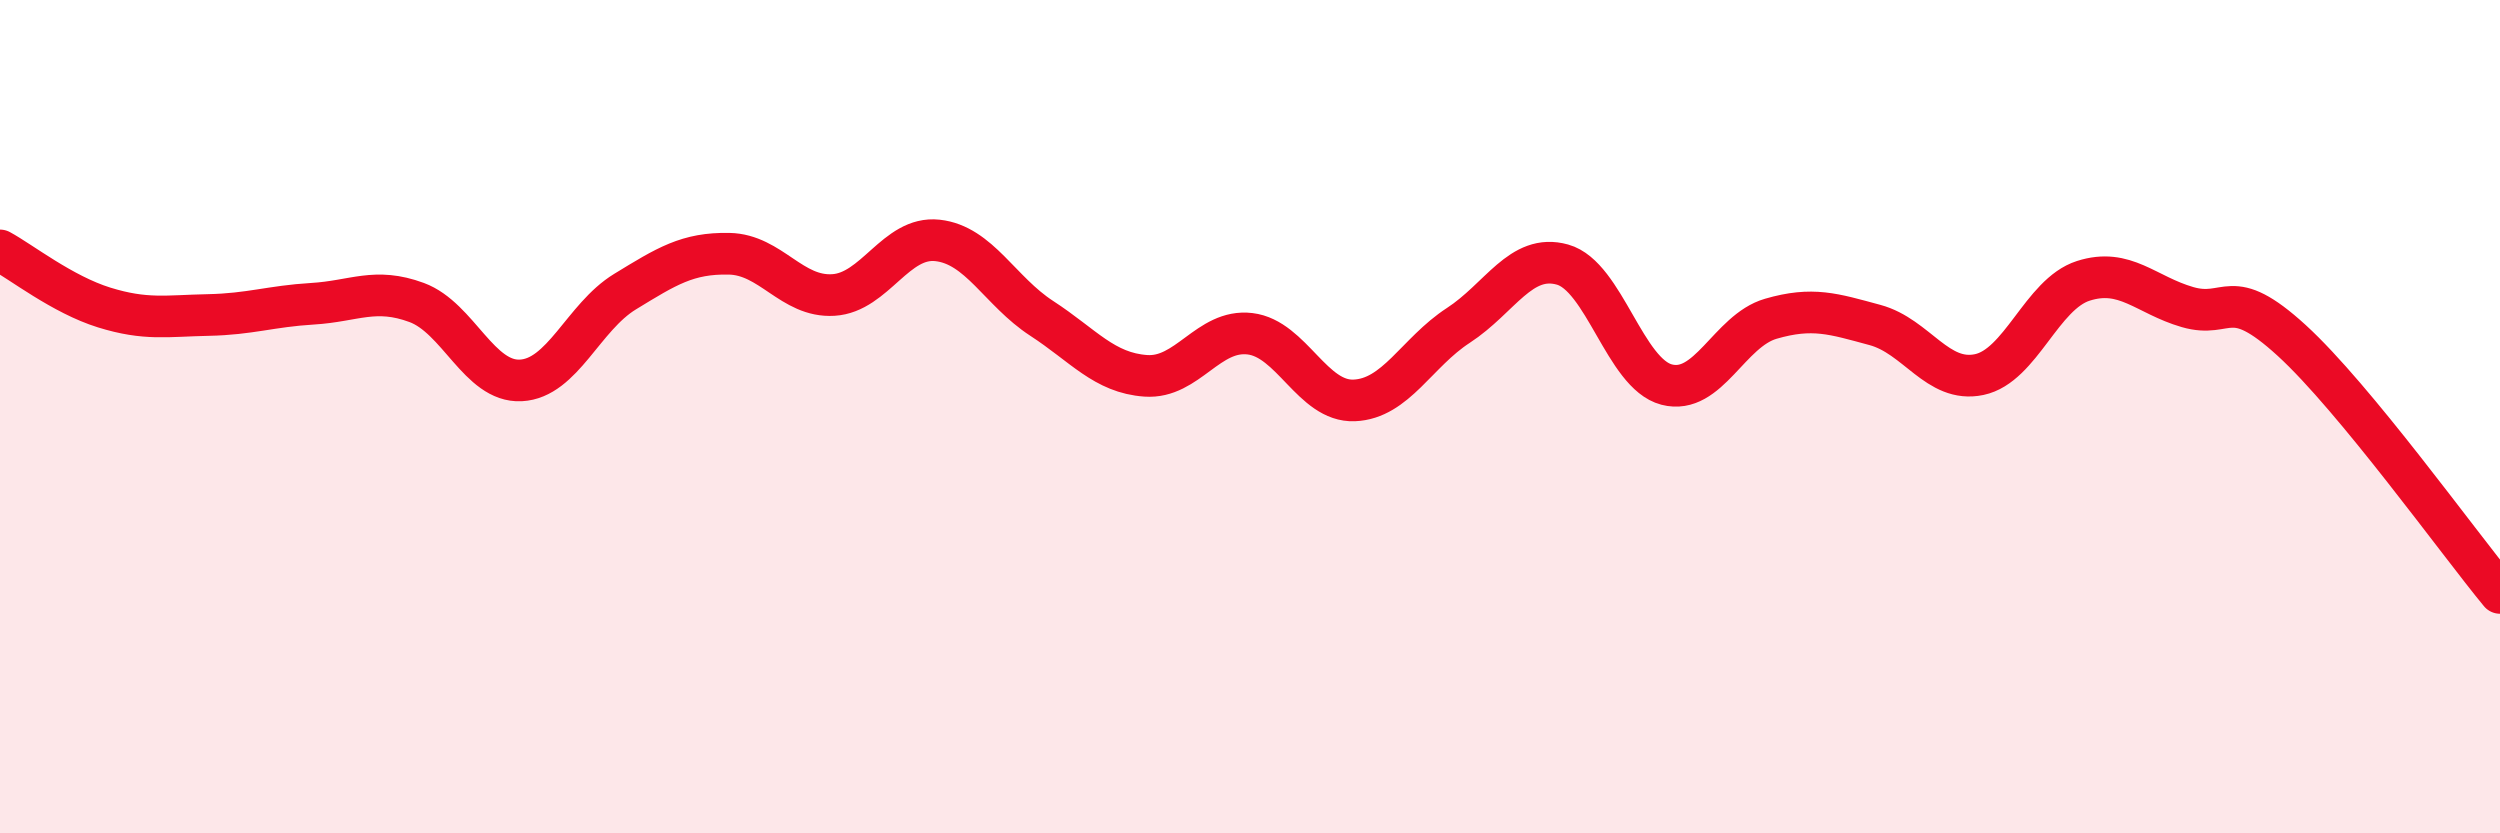 
    <svg width="60" height="20" viewBox="0 0 60 20" xmlns="http://www.w3.org/2000/svg">
      <path
        d="M 0,6.01 C 0.5,6.28 1.5,7.07 2.5,7.38 C 3.5,7.69 4,7.58 5,7.56 C 6,7.54 6.5,7.35 7.5,7.29 C 8.5,7.23 9,6.89 10,7.26 C 11,7.63 11.5,9.18 12.5,9.13 C 13.5,9.08 14,7.61 15,7 C 16,6.39 16.5,6.07 17.5,6.09 C 18.5,6.11 19,7.14 20,7.08 C 21,7.02 21.5,5.66 22.5,5.77 C 23.5,5.88 24,6.99 25,7.64 C 26,8.29 26.5,8.95 27.5,9.02 C 28.5,9.09 29,7.89 30,8.01 C 31,8.13 31.5,9.65 32.5,9.61 C 33.5,9.57 34,8.46 35,7.81 C 36,7.16 36.5,6.07 37.5,6.35 C 38.5,6.63 39,8.97 40,9.23 C 41,9.49 41.5,7.94 42.5,7.65 C 43.5,7.36 44,7.53 45,7.8 C 46,8.07 46.5,9.2 47.5,8.99 C 48.5,8.78 49,7.06 50,6.74 C 51,6.42 51.5,7.08 52.5,7.37 C 53.5,7.66 53.5,6.8 55,8.17 C 56.5,9.54 59,13.02 60,14.23L60 20L0 20Z"
        fill="#EB0A25"
        opacity="0.1"
        stroke-linecap="round"
        stroke-linejoin="round"
      />
      <path
        d="M 0,6.01 C 0.5,6.28 1.5,7.07 2.5,7.38 C 3.5,7.69 4,7.58 5,7.56 C 6,7.54 6.5,7.35 7.5,7.29 C 8.5,7.23 9,6.89 10,7.26 C 11,7.63 11.5,9.18 12.5,9.13 C 13.5,9.08 14,7.61 15,7 C 16,6.39 16.5,6.07 17.5,6.09 C 18.5,6.11 19,7.14 20,7.08 C 21,7.02 21.5,5.66 22.5,5.77 C 23.5,5.88 24,6.99 25,7.64 C 26,8.29 26.5,8.95 27.5,9.02 C 28.5,9.09 29,7.89 30,8.01 C 31,8.13 31.5,9.65 32.5,9.61 C 33.5,9.57 34,8.46 35,7.81 C 36,7.16 36.5,6.07 37.5,6.35 C 38.5,6.63 39,8.97 40,9.23 C 41,9.49 41.5,7.94 42.5,7.65 C 43.5,7.36 44,7.53 45,7.8 C 46,8.07 46.5,9.2 47.5,8.99 C 48.5,8.78 49,7.06 50,6.74 C 51,6.42 51.5,7.08 52.5,7.37 C 53.5,7.66 53.5,6.8 55,8.17 C 56.5,9.54 59,13.02 60,14.23"
        stroke="#EB0A25"
        stroke-width="1"
        fill="none"
        stroke-linecap="round"
        stroke-linejoin="round"
      />
    </svg>
  